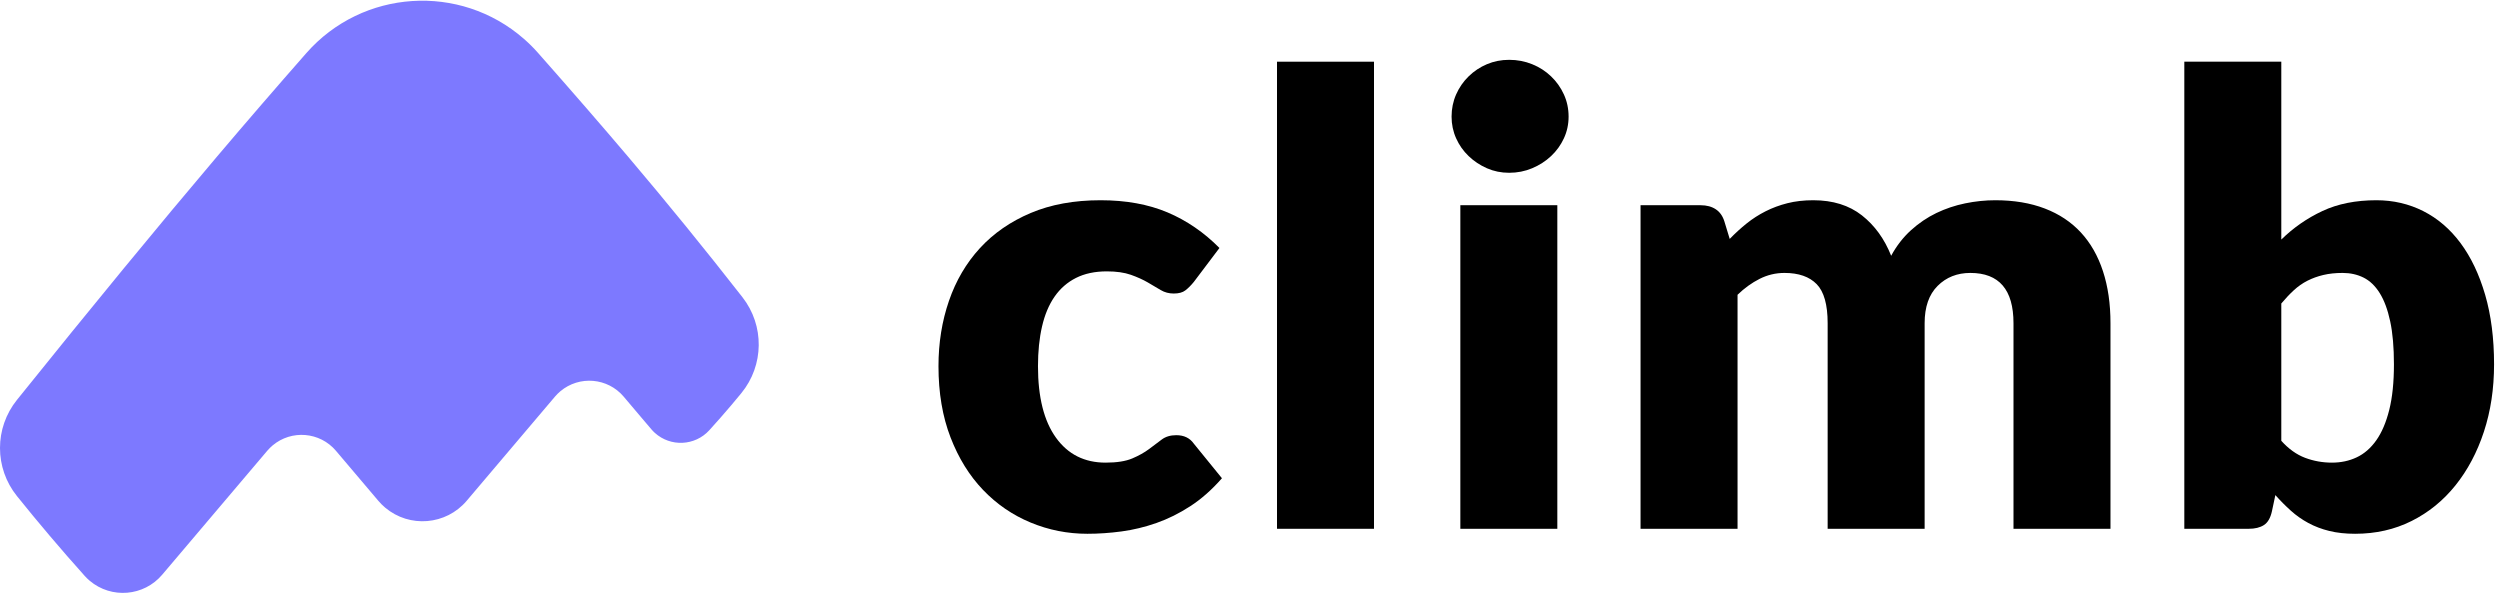 <svg width="219" height="52" viewBox="0 0 219 52" fill="none" xmlns="http://www.w3.org/2000/svg">
<g clip-path="url(#clip0_141_282)">
<path fill-rule="evenodd" clip-rule="evenodd" d="M64.045 35.515C63.422 36.25 62.784 36.976 62.132 37.692C60.877 39.067 58.742 39.169 57.362 37.918C57.254 37.82 57.151 37.715 57.057 37.603L56.093 36.469L54.635 34.746C53.232 33.088 50.747 32.877 49.084 34.277C48.915 34.419 48.759 34.575 48.616 34.743L44.076 40.099L40.879 43.872C39.073 46.002 35.878 46.269 33.741 44.469C33.526 44.287 33.325 44.087 33.142 43.872L32.37 42.96L29.427 39.488C28.023 37.831 25.537 37.623 23.875 39.024C23.708 39.166 23.552 39.321 23.41 39.488L19.257 44.388L14.206 50.347C12.601 52.24 9.761 52.478 7.862 50.877C7.701 50.742 7.55 50.595 7.41 50.438C6.37 49.278 5.345 48.101 4.335 46.909C3.372 45.773 2.422 44.622 1.486 43.458C-0.495 40.997 -0.495 37.495 1.484 35.032C8.102 26.798 13.935 19.703 18.982 13.749C21.575 10.69 24.193 7.658 26.836 4.651C31.754 -0.942 40.287 -1.5 45.895 3.404C46.331 3.784 46.741 4.193 47.124 4.626C50.125 8.022 52.758 11.057 55.023 13.729C58.438 17.757 61.777 21.86 65.04 26.039C66.976 28.517 66.936 32 64.945 34.434C64.647 34.798 64.347 35.158 64.045 35.515Z" fill="#7D79FF"/>
<path fill-rule="evenodd" clip-rule="evenodd" d="M104.575 24.702C104.32 25.012 104.073 25.258 103.835 25.439C103.598 25.622 103.26 25.713 102.822 25.713C102.401 25.713 102.022 25.613 101.684 25.412C101.346 25.212 100.967 24.989 100.547 24.742C100.126 24.497 99.633 24.274 99.067 24.073C98.5 23.873 97.796 23.772 96.957 23.772C95.915 23.772 95.015 23.964 94.257 24.346C93.498 24.729 92.873 25.276 92.379 25.986C91.886 26.697 91.52 27.567 91.283 28.597C91.045 29.626 90.927 30.788 90.927 32.081C90.927 34.796 91.452 36.883 92.503 38.341C93.553 39.799 95.001 40.527 96.847 40.527C97.833 40.527 98.614 40.404 99.19 40.158C99.766 39.912 100.255 39.639 100.657 39.338C101.058 39.037 101.428 38.76 101.766 38.505C102.105 38.25 102.529 38.122 103.041 38.122C103.717 38.122 104.228 38.368 104.575 38.86L107.042 41.894C106.165 42.896 105.242 43.712 104.274 44.34C103.306 44.969 102.314 45.461 101.3 45.816C100.287 46.171 99.267 46.417 98.245 46.554C97.221 46.691 96.225 46.759 95.257 46.759C93.521 46.759 91.863 46.431 90.283 45.775C88.702 45.119 87.313 44.167 86.117 42.919C84.92 41.671 83.969 40.136 83.266 38.313C82.563 36.492 82.211 34.414 82.211 32.081C82.211 30.041 82.516 28.132 83.129 26.355C83.741 24.579 84.645 23.039 85.842 21.736C87.039 20.433 88.519 19.409 90.283 18.661C92.046 17.914 94.088 17.541 96.408 17.541C98.637 17.541 100.592 17.896 102.274 18.606C103.954 19.317 105.47 20.356 106.823 21.723L104.575 24.702Z" fill="black"/>
<path fill-rule="evenodd" clip-rule="evenodd" d="M111.866 46.322H120.362V5.405H111.866V46.322Z" fill="black"/>
<path fill-rule="evenodd" clip-rule="evenodd" d="M127.926 46.322H136.422V17.978H127.926V46.322ZM137.409 10.216C137.409 10.89 137.272 11.524 136.998 12.115C136.724 12.708 136.349 13.227 135.874 13.673C135.399 14.12 134.846 14.475 134.216 14.739C133.586 15.004 132.914 15.136 132.201 15.136C131.506 15.136 130.858 15.004 130.255 14.739C129.652 14.475 129.118 14.12 128.652 13.673C128.186 13.227 127.82 12.708 127.556 12.115C127.291 11.524 127.158 10.89 127.158 10.216C127.158 9.523 127.291 8.876 127.556 8.275C127.82 7.673 128.186 7.145 128.652 6.69C129.118 6.234 129.652 5.879 130.255 5.624C130.858 5.369 131.506 5.241 132.201 5.241C132.914 5.241 133.586 5.369 134.216 5.624C134.846 5.879 135.399 6.234 135.874 6.69C136.349 7.145 136.724 7.673 136.998 8.275C137.272 8.876 137.409 9.523 137.409 10.216Z" fill="black"/>
<path fill-rule="evenodd" clip-rule="evenodd" d="M143.712 46.322V17.978H148.974C149.504 17.978 149.948 18.097 150.303 18.333C150.66 18.57 150.911 18.926 151.057 19.399L151.523 20.93C151.998 20.438 152.492 19.987 153.004 19.577C153.515 19.167 154.068 18.811 154.662 18.511C155.255 18.21 155.895 17.973 156.58 17.8C157.265 17.627 158.019 17.541 158.841 17.541C160.558 17.541 161.979 17.983 163.103 18.866C164.227 19.75 165.08 20.93 165.666 22.406C166.14 21.531 166.721 20.784 167.406 20.164C168.091 19.545 168.831 19.044 169.626 18.661C170.421 18.279 171.261 17.996 172.148 17.814C173.033 17.632 173.915 17.541 174.793 17.541C176.418 17.541 177.862 17.782 179.123 18.265C180.383 18.748 181.439 19.45 182.288 20.369C183.138 21.29 183.782 22.419 184.22 23.759C184.659 25.098 184.878 26.615 184.878 28.31V46.322H176.382V28.31C176.382 25.376 175.121 23.909 172.6 23.909C171.449 23.909 170.494 24.288 169.736 25.043C168.977 25.799 168.598 26.888 168.598 28.31V46.322H160.102V28.31C160.102 26.688 159.782 25.549 159.143 24.893C158.503 24.237 157.562 23.909 156.32 23.909C155.552 23.909 154.826 24.082 154.141 24.428C153.455 24.775 152.811 25.239 152.209 25.822V46.322H143.712Z" fill="black"/>
<path fill-rule="evenodd" clip-rule="evenodd" d="M205.214 23.909C204.593 23.909 204.031 23.968 203.529 24.087C203.026 24.205 202.56 24.374 202.131 24.592C201.702 24.811 201.304 25.089 200.939 25.426C200.573 25.763 200.208 26.15 199.842 26.587V38.614C200.482 39.325 201.176 39.821 201.925 40.104C202.674 40.386 203.46 40.527 204.282 40.527C205.068 40.527 205.79 40.373 206.448 40.062C207.105 39.753 207.676 39.257 208.161 38.573C208.644 37.89 209.024 37.001 209.298 35.908C209.572 34.815 209.709 33.485 209.709 31.918C209.709 30.424 209.599 29.166 209.38 28.146C209.161 27.125 208.855 26.301 208.462 25.672C208.069 25.044 207.598 24.592 207.05 24.319C206.502 24.046 205.89 23.909 205.214 23.909ZM191.346 46.322V5.405H199.842V20.985C200.902 19.946 202.104 19.112 203.447 18.484C204.789 17.855 206.365 17.541 208.175 17.541C209.654 17.541 211.024 17.86 212.285 18.497C213.546 19.135 214.633 20.069 215.547 21.299C216.46 22.529 217.178 24.037 217.699 25.822C218.219 27.608 218.48 29.64 218.48 31.918C218.48 34.049 218.183 36.017 217.589 37.822C216.995 39.625 216.163 41.193 215.095 42.522C214.026 43.853 212.747 44.892 211.258 45.638C209.768 46.385 208.119 46.759 206.31 46.759C205.47 46.759 204.716 46.677 204.049 46.513C203.382 46.349 202.77 46.117 202.213 45.816C201.656 45.515 201.144 45.156 200.678 44.736C200.213 44.318 199.76 43.862 199.322 43.37L199.02 44.791C198.892 45.375 198.659 45.775 198.321 45.994C197.983 46.212 197.54 46.322 196.992 46.322H191.346Z" fill="black"/>
</g>
<defs>
<clipPath id="clip0_141_282">
<rect width="219" height="52" fill="white"/>
</clipPath>
</defs>
</svg>
